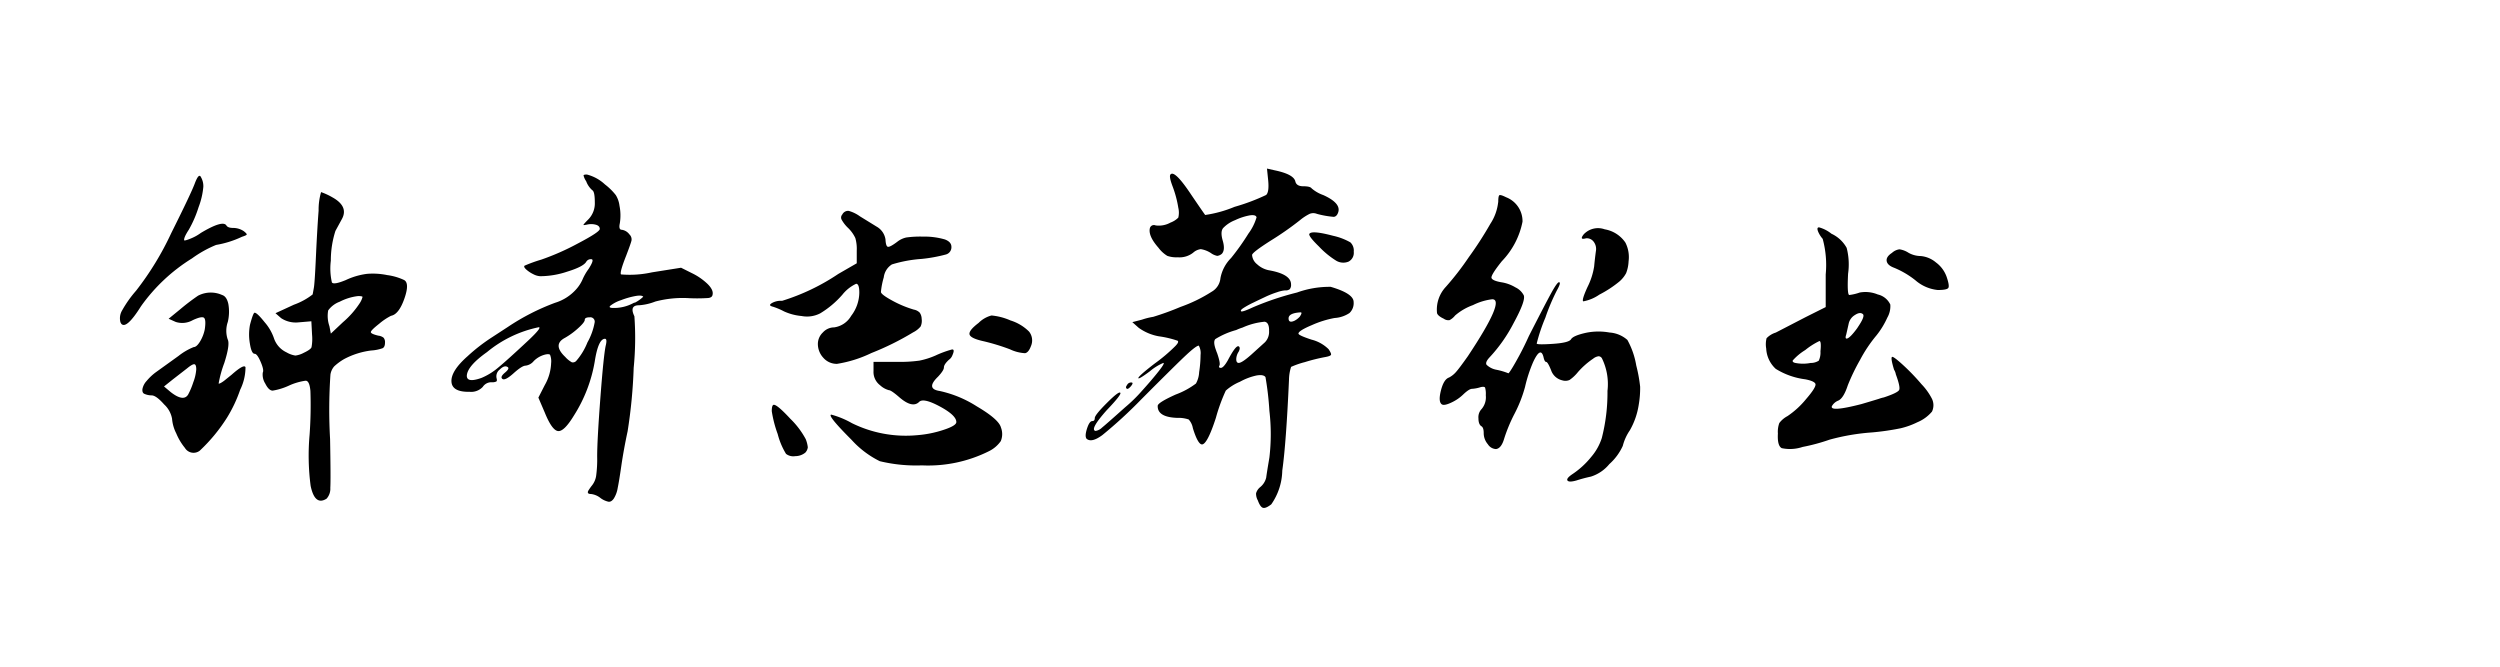 <svg height="32px" id="svg-font-242" viewbox="0 0 120 32" width="120px" xmlns="http://www.w3.org/2000/svg" xmlns:xlink="http://www.w3.org/1999/xlink">
 <path d="M4.505-8.806A1.321,1.321,0,0,1,5.661-8.84q.221.068.3.434a2.121,2.121,0,0,1-.026.858,1.309,1.309,0,0,0-.008.833q.127.238-.161,1.139a5.514,5.514,0,0,0-.272.986q.017.017.1-.026a1.317,1.317,0,0,0,.221-.153l.306-.247q.595-.527.663-.357a2.45,2.45,0,0,1-.255,1.08A6.617,6.617,0,0,1,5.9-2.958,8.068,8.068,0,0,1,4.59-1.369.485.485,0,0,1,3.876-1.5a2.79,2.79,0,0,1-.417-.7,1.871,1.871,0,0,1-.2-.7,1.227,1.227,0,0,0-.382-.689q-.382-.433-.6-.433A.863.863,0,0,1,1.921-4.1q-.1-.051-.085-.221a.787.787,0,0,1,.2-.391,2.511,2.511,0,0,1,.451-.425L3.57-5.916A2.958,2.958,0,0,1,4.3-6.341q.136,0,.3-.263a1.837,1.837,0,0,0,.229-.586q.068-.459-.034-.553t-.544.111a1.02,1.02,0,0,1-.816.085L3.094-7.7l.561-.459A10.623,10.623,0,0,1,4.505-8.806ZM4.42-5.27q0-.238-.094-.247t-.348.2l-.68.527-.425.34.323.272q.612.476.833.119a3.468,3.468,0,0,0,.247-.587A2.128,2.128,0,0,0,4.42-5.27Zm6.528-8.262q.8.442.459,1.054l-.306.561a4.654,4.654,0,0,0-.221,1.428,3.019,3.019,0,0,0,.051,1.045q.085.128.663-.111a3.4,3.4,0,0,1,1.02-.3,3.4,3.4,0,0,1,.969.059,2.741,2.741,0,0,1,.816.238q.272.153.008.9t-.637.816a2.9,2.9,0,0,0-.57.383q-.4.315-.4.4t.357.17a.492.492,0,0,1,.255.1.332.332,0,0,1,.068.238q0,.2-.111.264a2,2,0,0,1-.553.111,3.741,3.741,0,0,0-1.292.408,2.582,2.582,0,0,0-.485.357.785.785,0,0,0-.178.391,24.884,24.884,0,0,0-.017,3.094Q10.88.017,10.855.417a.709.709,0,0,1-.179.519q-.561.357-.765-.612A11.218,11.218,0,0,1,9.86-2.125,19.706,19.706,0,0,0,9.9-4.233q-.043-.493-.23-.493a2.869,2.869,0,0,0-.807.238,3,3,0,0,1-.774.238q-.187,0-.357-.34a.8.8,0,0,1-.119-.527q.068-.119-.1-.51t-.289-.391q-.153,0-.23-.493A2.516,2.516,0,0,1,7-7.412q.153-.578.221-.578.119,0,.484.459a2.3,2.3,0,0,1,.45.782,1.147,1.147,0,0,0,.6.663,1.2,1.2,0,0,0,.425.153,1.17,1.17,0,0,0,.408-.136q.323-.153.365-.264a2.186,2.186,0,0,0,.026-.6l-.034-.646-.6.051a1.277,1.277,0,0,1-.85-.2l-.272-.238.884-.408a3.207,3.207,0,0,0,.9-.493q.017-.085.059-.323t.1-1.521q.059-1.283.127-2.176a3.057,3.057,0,0,1,.119-.892A3.18,3.18,0,0,1,10.948-13.532Zm1.309,5.1a1,1,0,0,0,.145-.314q-.009-.043-.213-.043a2.567,2.567,0,0,0-.884.272,1.186,1.186,0,0,0-.552.417,1.5,1.5,0,0,0,.059.756l.068.357.578-.544A4.307,4.307,0,0,0,12.257-8.432ZM4.352-14.2q.136-.357.221-.357.034-.017.068.051a.872.872,0,0,1,.119.476,3.65,3.65,0,0,1-.229.977,5.434,5.434,0,0,1-.468,1.079q-.255.391-.221.51.017.017.127-.017a2.659,2.659,0,0,0,.3-.119,2.153,2.153,0,0,0,.374-.221q1.054-.629,1.224-.357.068.119.331.119a.913.913,0,0,1,.5.153q.153.119.145.161t-.23.111a4.735,4.735,0,0,1-1.241.391,5.519,5.519,0,0,0-1.156.646A8.456,8.456,0,0,0,1.768-8.3q-.714,1.139-.952.833L.782-7.531a.739.739,0,0,1,.085-.578,5.511,5.511,0,0,1,.663-.935,14.231,14.231,0,0,0,1.692-2.771Q4.182-13.736,4.352-14.2Zm18.785-.1a.806.806,0,0,1-.127-.281q.009-.042.161-.042a1.991,1.991,0,0,1,.867.476,2.909,2.909,0,0,1,.519.51,1.25,1.25,0,0,1,.178.51,2.363,2.363,0,0,1,.017.842q-.068.314.093.314a.551.551,0,0,1,.366.221.33.33,0,0,1,.1.3q-.034.145-.255.722-.323.816-.247.9a4.942,4.942,0,0,0,1.488-.1l1.394-.221.51.255a2.919,2.919,0,0,1,.765.527q.289.289.238.51-.017.136-.2.161a8.1,8.1,0,0,1-.918.009,5.141,5.141,0,0,0-1.632.161,2.6,2.6,0,0,1-.782.179q-.476,0-.221.527a14.588,14.588,0,0,1-.034,2.474A24.619,24.619,0,0,1,25.126-2.3q-.187.867-.306,1.683-.1.7-.17,1.037a1.377,1.377,0,0,1-.187.51q-.119.17-.255.153a1.011,1.011,0,0,1-.374-.17.9.9,0,0,0-.459-.2q-.238,0-.119-.187a2.636,2.636,0,0,1,.17-.238.98.98,0,0,0,.187-.434,5.8,5.8,0,0,0,.051-.944q0-.782.153-2.8t.255-2.508q.085-.34-.034-.34-.323,0-.493,1.105a7.018,7.018,0,0,1-1,2.584q-.476.782-.765.739T21.148-3.2l-.306-.714.306-.6a2.287,2.287,0,0,0,.306-1.054.848.848,0,0,0-.051-.4q-.051-.059-.255-.008a1.178,1.178,0,0,0-.527.306.607.607,0,0,1-.391.221q-.17,0-.578.366t-.535.272q-.127-.094.119-.3t.128-.272q-.153-.1-.374.119a.411.411,0,0,0-.153.425q.034.119-.017.153a.46.46,0,0,1-.221.034.489.489,0,0,0-.425.221.76.76,0,0,1-.629.238q-.85.017-.875-.493T17.442-5.9A8.619,8.619,0,0,1,18.6-6.8l.782-.51a10.859,10.859,0,0,1,2.261-1.156,2.22,2.22,0,0,0,1.02-.655,1.8,1.8,0,0,0,.289-.442,2.6,2.6,0,0,1,.3-.527q.3-.467.128-.468a.251.251,0,0,0-.238.119q-.136.238-.91.476a4.119,4.119,0,0,1-1.3.221.8.8,0,0,1-.34-.1,1.425,1.425,0,0,1-.34-.229q-.136-.128-.068-.179a7.07,7.07,0,0,1,.8-.289,11.863,11.863,0,0,0,1.768-.782q1.037-.544,1.037-.689t-.178-.2a.847.847,0,0,0-.434-.009q-.17.034-.17.017-.017-.017.238-.272a1.1,1.1,0,0,0,.306-.816q0-.51-.119-.578A1.04,1.04,0,0,1,23.137-14.3Zm2.737,5.542q-.068-.085-.365-.034a3.789,3.789,0,0,0-.7.2,1.638,1.638,0,0,0-.518.272q-.085.085.085.1a1.956,1.956,0,0,0,1.037-.238.151.151,0,0,1,.068-.017A1.718,1.718,0,0,0,25.874-8.755ZM23.545-7.531a.21.21,0,0,0-.238-.238q-.238,0-.238.119t-.323.408a3.521,3.521,0,0,1-.629.459q-.612.323.017.918a1.181,1.181,0,0,0,.315.255.216.216,0,0,0,.212-.068,3.075,3.075,0,0,0,.535-.884A3.052,3.052,0,0,0,23.545-7.531Zm-3.162.85q.646-.612.476-.612A5.711,5.711,0,0,0,18.377-6.1q-.935.663-.969,1.122-.017.374.7.119a3.034,3.034,0,0,0,.79-.484Q19.329-5.695,20.383-6.681ZM32.045-3.264q0-.306.1-.306.17,0,.791.671a3.966,3.966,0,0,1,.739.978,1.489,1.489,0,0,1,.1.391.457.457,0,0,1-.119.255.765.765,0,0,1-.485.17.569.569,0,0,1-.442-.11,3.48,3.48,0,0,1-.4-.952A5.67,5.67,0,0,1,32.045-3.264ZM39.9-5.933a4.943,4.943,0,0,1,.782-.289q.17-.034.034.272a.468.468,0,0,1-.17.221q-.238.221-.238.365t-.289.451q-.595.578.085.68a5.45,5.45,0,0,1,1.785.74q1.054.621,1.156,1.012a.874.874,0,0,1-.008.655,1.5,1.5,0,0,1-.569.484,6.521,6.521,0,0,1-3.213.68,7.469,7.469,0,0,1-2.023-.2,4.532,4.532,0,0,1-1.36-1.029q-1.19-1.19-.969-1.207a4.228,4.228,0,0,1,.986.408,5.849,5.849,0,0,0,3.145.578,5.277,5.277,0,0,0,1.258-.255q.612-.2.612-.374,0-.323-.79-.748t-.994-.221q-.323.323-.952-.221-.391-.34-.5-.34a1.015,1.015,0,0,1-.425-.238.8.8,0,0,1-.314-.68v-.442h1.139a6.7,6.7,0,0,0,1.063-.059A3.729,3.729,0,0,0,39.9-5.933ZM41.973-7.5a1.355,1.355,0,0,1,.62-.357,2.909,2.909,0,0,1,.91.238,2.179,2.179,0,0,1,.892.535.682.682,0,0,1,.094.689q-.119.323-.289.348a1.918,1.918,0,0,1-.723-.187,10.281,10.281,0,0,0-1.249-.383q-.629-.136-.688-.323T41.973-7.5Zm-6.545-5.2a.315.315,0,0,1,.306-.179,1.706,1.706,0,0,1,.544.264l.8.493a.851.851,0,0,1,.425.612q.017.34.119.357t.442-.238A1.062,1.062,0,0,1,38.5-11.6a4.793,4.793,0,0,1,.791-.043,3.554,3.554,0,0,1,1.063.136q.315.119.314.357a.359.359,0,0,1-.264.365,7.3,7.3,0,0,1-1.164.213,6.333,6.333,0,0,0-1.428.264.852.852,0,0,0-.391.62,3.61,3.61,0,0,0-.136.7q0,.119.527.408a5.221,5.221,0,0,0,1.054.442.519.519,0,0,1,.28.145.542.542,0,0,1,.094.3.647.647,0,0,1-.051.365,1.1,1.1,0,0,1-.357.28,13.175,13.175,0,0,1-2.006.994,5.889,5.889,0,0,1-1.649.519.85.85,0,0,1-.655-.289.976.976,0,0,1-.264-.68.759.759,0,0,1,.238-.536.737.737,0,0,1,.544-.246,1.122,1.122,0,0,0,.816-.553,1.864,1.864,0,0,0,.391-1.114q0-.425-.153-.425a1.843,1.843,0,0,0-.663.527,4.47,4.47,0,0,1-1.062.892,1.379,1.379,0,0,1-.892.128,2.591,2.591,0,0,1-.841-.221,3.274,3.274,0,0,0-.519-.221q-.136-.034-.153-.076t.1-.111a.874.874,0,0,1,.476-.1,10.25,10.25,0,0,0,2.7-1.292l.884-.51v-.612a1.887,1.887,0,0,0-.068-.6,1.653,1.653,0,0,0-.357-.493,1.623,1.623,0,0,1-.306-.4A.212.212,0,0,1,35.428-12.7ZM49.1-4.522a.214.214,0,0,1,.2-.119q.128,0-.008.17-.187.221-.238.085Q49.028-4.42,49.1-4.522Zm8.755-7.259q.119-.17,1.139.1a2.936,2.936,0,0,1,.825.315.544.544,0,0,1,.161.45.472.472,0,0,1-.255.476.666.666,0,0,1-.595-.051,4.115,4.115,0,0,1-.816-.672Q57.783-11.679,57.851-11.781Zm-2.04-3.128.374.085q.9.187.986.527.051.238.382.238t.4.1a1.731,1.731,0,0,0,.561.323q.867.391.714.833-.068.2-.213.212a4.448,4.448,0,0,1-.808-.144.463.463,0,0,0-.348,0,2.391,2.391,0,0,0-.467.306,14.743,14.743,0,0,1-1.386.969q-.91.578-.91.7a.621.621,0,0,0,.238.442,1.16,1.16,0,0,0,.561.289q1.071.187,1.071.68a.328.328,0,0,1-.06.229.328.328,0,0,1-.229.059,1.539,1.539,0,0,0-.374.085,4.52,4.52,0,0,0-.578.229q-.306.144-.586.28a4.254,4.254,0,0,0-.451.247q-.17.11-.119.161t.561-.187a13.888,13.888,0,0,1,2.125-.714,4.621,4.621,0,0,1,1.615-.272q1.105.323,1.1.731a.647.647,0,0,1-.2.527,1.446,1.446,0,0,1-.714.238,4.809,4.809,0,0,0-1.088.34q-.646.272-.646.408,0,.085.621.289a1.776,1.776,0,0,1,.824.459q.136.2.119.264t-.255.11a8.432,8.432,0,0,0-1,.247,4.049,4.049,0,0,0-.663.23,2.12,2.12,0,0,0-.1.612q-.136,3.043-.323,4.369a2.921,2.921,0,0,1-.527,1.615q-.255.2-.391.17t-.255-.357a.667.667,0,0,1-.085-.34.582.582,0,0,1,.187-.289.834.834,0,0,0,.3-.468q.026-.212.153-.961a9.633,9.633,0,0,0,0-2.244A14.41,14.41,0,0,0,55.743-4.9q-.1-.136-.434-.076a2.9,2.9,0,0,0-.791.3,2.4,2.4,0,0,0-.68.425,8.4,8.4,0,0,0-.476,1.309q-.408,1.258-.663,1.275-.2,0-.442-.782a.831.831,0,0,0-.2-.416,1.529,1.529,0,0,0-.552-.077q-.952-.034-.935-.578,0-.153.867-.544a3.766,3.766,0,0,0,.969-.527,1.241,1.241,0,0,0,.153-.544,5.684,5.684,0,0,0,.068-.825.733.733,0,0,0-.085-.45q-.119,0-.586.433T49.776-3.825a21.809,21.809,0,0,1-1.861,1.708q-.519.383-.757.179-.1-.119.017-.485t.255-.365q.119,0,.119-.145t.578-.722q.578-.578.646-.493.085.068-.646.833-.833.935-.544,1a.566.566,0,0,0,.315-.161q.2-.161,1.113-.978a7.254,7.254,0,0,0,.807-.79q.468-.518.791-.927t.229-.408a2.549,2.549,0,0,0-.654.408q-.527.391-.544.323-.017-.085.782-.7a7.994,7.994,0,0,0,.986-.833q.2-.2.119-.263a4.718,4.718,0,0,0-.9-.213,2.362,2.362,0,0,1-.969-.408l-.306-.272.459-.119a3.345,3.345,0,0,1,.544-.136,13.436,13.436,0,0,0,1.309-.476,7.241,7.241,0,0,0,1.5-.731.836.836,0,0,0,.417-.646,1.841,1.841,0,0,1,.51-.969,11.407,11.407,0,0,0,.833-1.173,2.485,2.485,0,0,0,.391-.782q-.034-.136-.323-.094a2.786,2.786,0,0,0-.706.23,1.582,1.582,0,0,0-.569.374q-.153.17-.025.612t-.043.629a.411.411,0,0,1-.221.1.764.764,0,0,1-.306-.136,1.236,1.236,0,0,0-.484-.187.662.662,0,0,0-.366.17,1.064,1.064,0,0,1-.748.221,1.3,1.3,0,0,1-.493-.068,1.493,1.493,0,0,1-.425-.391q-.51-.578-.408-.952a.2.2,0,0,1,.272-.119,1.149,1.149,0,0,0,.714-.136,1.022,1.022,0,0,0,.374-.238,1.012,1.012,0,0,0,0-.476,5.205,5.205,0,0,0-.272-1.02q-.187-.493-.1-.578.2-.221,1,.986.612.9.663.961a5.861,5.861,0,0,0,1.411-.391,9.7,9.7,0,0,0,1.513-.569q.153-.136.1-.7Zm1.564,7.123q.153-.221.051-.221-.578.034-.578.289,0,.238.272.119A.853.853,0,0,0,57.375-7.786Zm-1.462.646q0-.391-.221-.417a3.323,3.323,0,0,0-1.054.28,2.322,2.322,0,0,0-.306.119,3.762,3.762,0,0,0-1,.434q-.119.128.034.536a1.25,1.25,0,0,0,.051.136q.17.493.111.6t.068.11q.127,0,.332-.357.374-.714.51-.68a.049.049,0,0,1,.034.017q.068.068-.017.238a.68.68,0,0,0-.119.365q0,.179.119.179.153,0,.595-.391l.663-.6A.715.715,0,0,0,55.913-7.14Zm15.13-4.641a.941.941,0,0,1,.978-.212,1.507,1.507,0,0,1,.994.637,1.535,1.535,0,0,1,.153.9,1.772,1.772,0,0,1-.119.569,1.42,1.42,0,0,1-.323.4,5.4,5.4,0,0,1-.961.629,1.964,1.964,0,0,1-.773.323q-.085-.051.2-.68a3.33,3.33,0,0,0,.323-.995q.034-.365.085-.74a.573.573,0,0,0-.11-.45.407.407,0,0,0-.366-.161q-.187.051-.2-.009T71.043-11.781Zm-4.131-1.513q0-.289.051-.332t.323.093a1.231,1.231,0,0,1,.791,1.173,3.779,3.779,0,0,1-.994,1.9q-.544.68-.493.807t.459.2a1.866,1.866,0,0,1,.688.247.865.865,0,0,1,.4.382q.1.255-.493,1.343A7.278,7.278,0,0,1,66.5-5.848q-.221.238-.145.357a.916.916,0,0,0,.467.238,3.223,3.223,0,0,1,.578.17q.017.017.161-.213t.374-.655q.229-.425.451-.918.816-1.6,1.088-2.091t.357-.493q.119,0-.1.391a9.794,9.794,0,0,0-.553,1.309,8.319,8.319,0,0,0-.416,1.241q0,.068.773.017t.875-.221q.1-.17.7-.306a2.974,2.974,0,0,1,1.147-.017,1.431,1.431,0,0,1,.858.357,3.824,3.824,0,0,1,.425,1.224,7.227,7.227,0,0,1,.187,1.02,4.654,4.654,0,0,1-.068.867,3.548,3.548,0,0,1-.425,1.224,2.343,2.343,0,0,0-.34.748,2.614,2.614,0,0,1-.646.876,1.87,1.87,0,0,1-.884.6,7.216,7.216,0,0,0-.7.187q-.357.1-.425,0t.238-.306a4.013,4.013,0,0,0,.9-.824,2.618,2.618,0,0,0,.51-.91,8.769,8.769,0,0,0,.272-2.261A2.808,2.808,0,0,0,71.893-5.8a.194.194,0,0,0-.161-.1.531.531,0,0,0-.264.119,3.75,3.75,0,0,0-.731.646,1.888,1.888,0,0,1-.4.374.5.5,0,0,1-.349.017.74.74,0,0,1-.535-.484q-.161-.4-.238-.4t-.128-.238q-.136-.527-.493.238A6.873,6.873,0,0,0,68.2-4.42a6.428,6.428,0,0,1-.5,1.275,7.562,7.562,0,0,0-.5,1.2q-.136.468-.391.5a.486.486,0,0,1-.391-.23.823.823,0,0,1-.2-.536q0-.255-.1-.323-.153-.085-.153-.391a.564.564,0,0,1,.153-.442.875.875,0,0,0,.2-.663,1.068,1.068,0,0,0-.034-.365q-.034-.059-.2-.026a1.7,1.7,0,0,1-.425.085q-.136,0-.408.255a2.055,2.055,0,0,1-.578.4q-.34.162-.459.094-.187-.119-.051-.663t.391-.629a1.148,1.148,0,0,0,.332-.263q.161-.179.569-.757,1.819-2.737,1.173-2.737a2.836,2.836,0,0,0-.926.281,2.71,2.71,0,0,0-.858.5.833.833,0,0,1-.264.221.376.376,0,0,1-.28-.068q-.289-.136-.323-.272A1.6,1.6,0,0,1,64.4-9.231,13.494,13.494,0,0,0,65.5-10.651a17.442,17.442,0,0,0,1.037-1.606A2.35,2.35,0,0,0,66.912-13.294Zm18.9,2.431a.66.66,0,0,1,.357-.17,1.1,1.1,0,0,1,.442.17,1.226,1.226,0,0,0,.578.153,1.309,1.309,0,0,1,.731.306,1.466,1.466,0,0,1,.51.68q.153.442.085.544t-.51.1a1.932,1.932,0,0,1-1.071-.467,4.2,4.2,0,0,0-1.02-.6q-.323-.119-.357-.323T85.816-10.863ZM82.263-11.9q-.068-.187.051-.187a1.635,1.635,0,0,1,.595.306,1.59,1.59,0,0,1,.731.68,3.167,3.167,0,0,1,.068,1.241q-.051,1.02.06,1.02a2.39,2.39,0,0,0,.5-.119,1.546,1.546,0,0,1,.867.094.878.878,0,0,1,.6.484,1.1,1.1,0,0,1-.145.629,3.931,3.931,0,0,1-.519.85,6.724,6.724,0,0,0-.79,1.181,9.644,9.644,0,0,0-.587,1.216q-.2.612-.451.731a.614.614,0,0,0-.314.272q-.1.289,1.411-.1.408-.119.85-.255a1.614,1.614,0,0,1,.238-.068q.663-.221.731-.357T86-5.032a.6.6,0,0,0-.085-.221q-.17-.561-.1-.612.051-.051.51.366a10.372,10.372,0,0,1,.91.944,2.906,2.906,0,0,1,.5.7.71.71,0,0,1,0,.612,1.835,1.835,0,0,1-.7.51,3.722,3.722,0,0,1-.8.289,12.116,12.116,0,0,1-1.377.2,10.457,10.457,0,0,0-2.04.348,9.129,9.129,0,0,1-1.292.349,1.913,1.913,0,0,1-1,.059q-.221-.11-.187-.706a1.219,1.219,0,0,1,.068-.5,1.178,1.178,0,0,1,.391-.332,4.1,4.1,0,0,0,.892-.816q.5-.578.451-.731-.051-.136-.493-.221a3.515,3.515,0,0,1-1.411-.5,1.414,1.414,0,0,1-.459-.977,1.188,1.188,0,0,1,.017-.493,1.028,1.028,0,0,1,.442-.272l1.445-.748.952-.476V-9.826a4.784,4.784,0,0,0-.145-1.709A1.285,1.285,0,0,1,82.263-11.9Zm1.9,4.624q.374-.544.255-.646-.136-.119-.382.043a.64.64,0,0,0-.3.417q-.068.306-.119.527-.068.2.034.187Q83.81-6.783,84.167-7.276ZM82.382-6.137q.051-.493-.051-.493a3.442,3.442,0,0,0-.68.433,2.637,2.637,0,0,0-.6.5q-.026.085.128.119a1.923,1.923,0,0,0,.731,0,.7.7,0,0,0,.391-.11A.919.919,0,0,0,82.382-6.137Z" transform="translate(5 23)">
 </path>
</svg>

